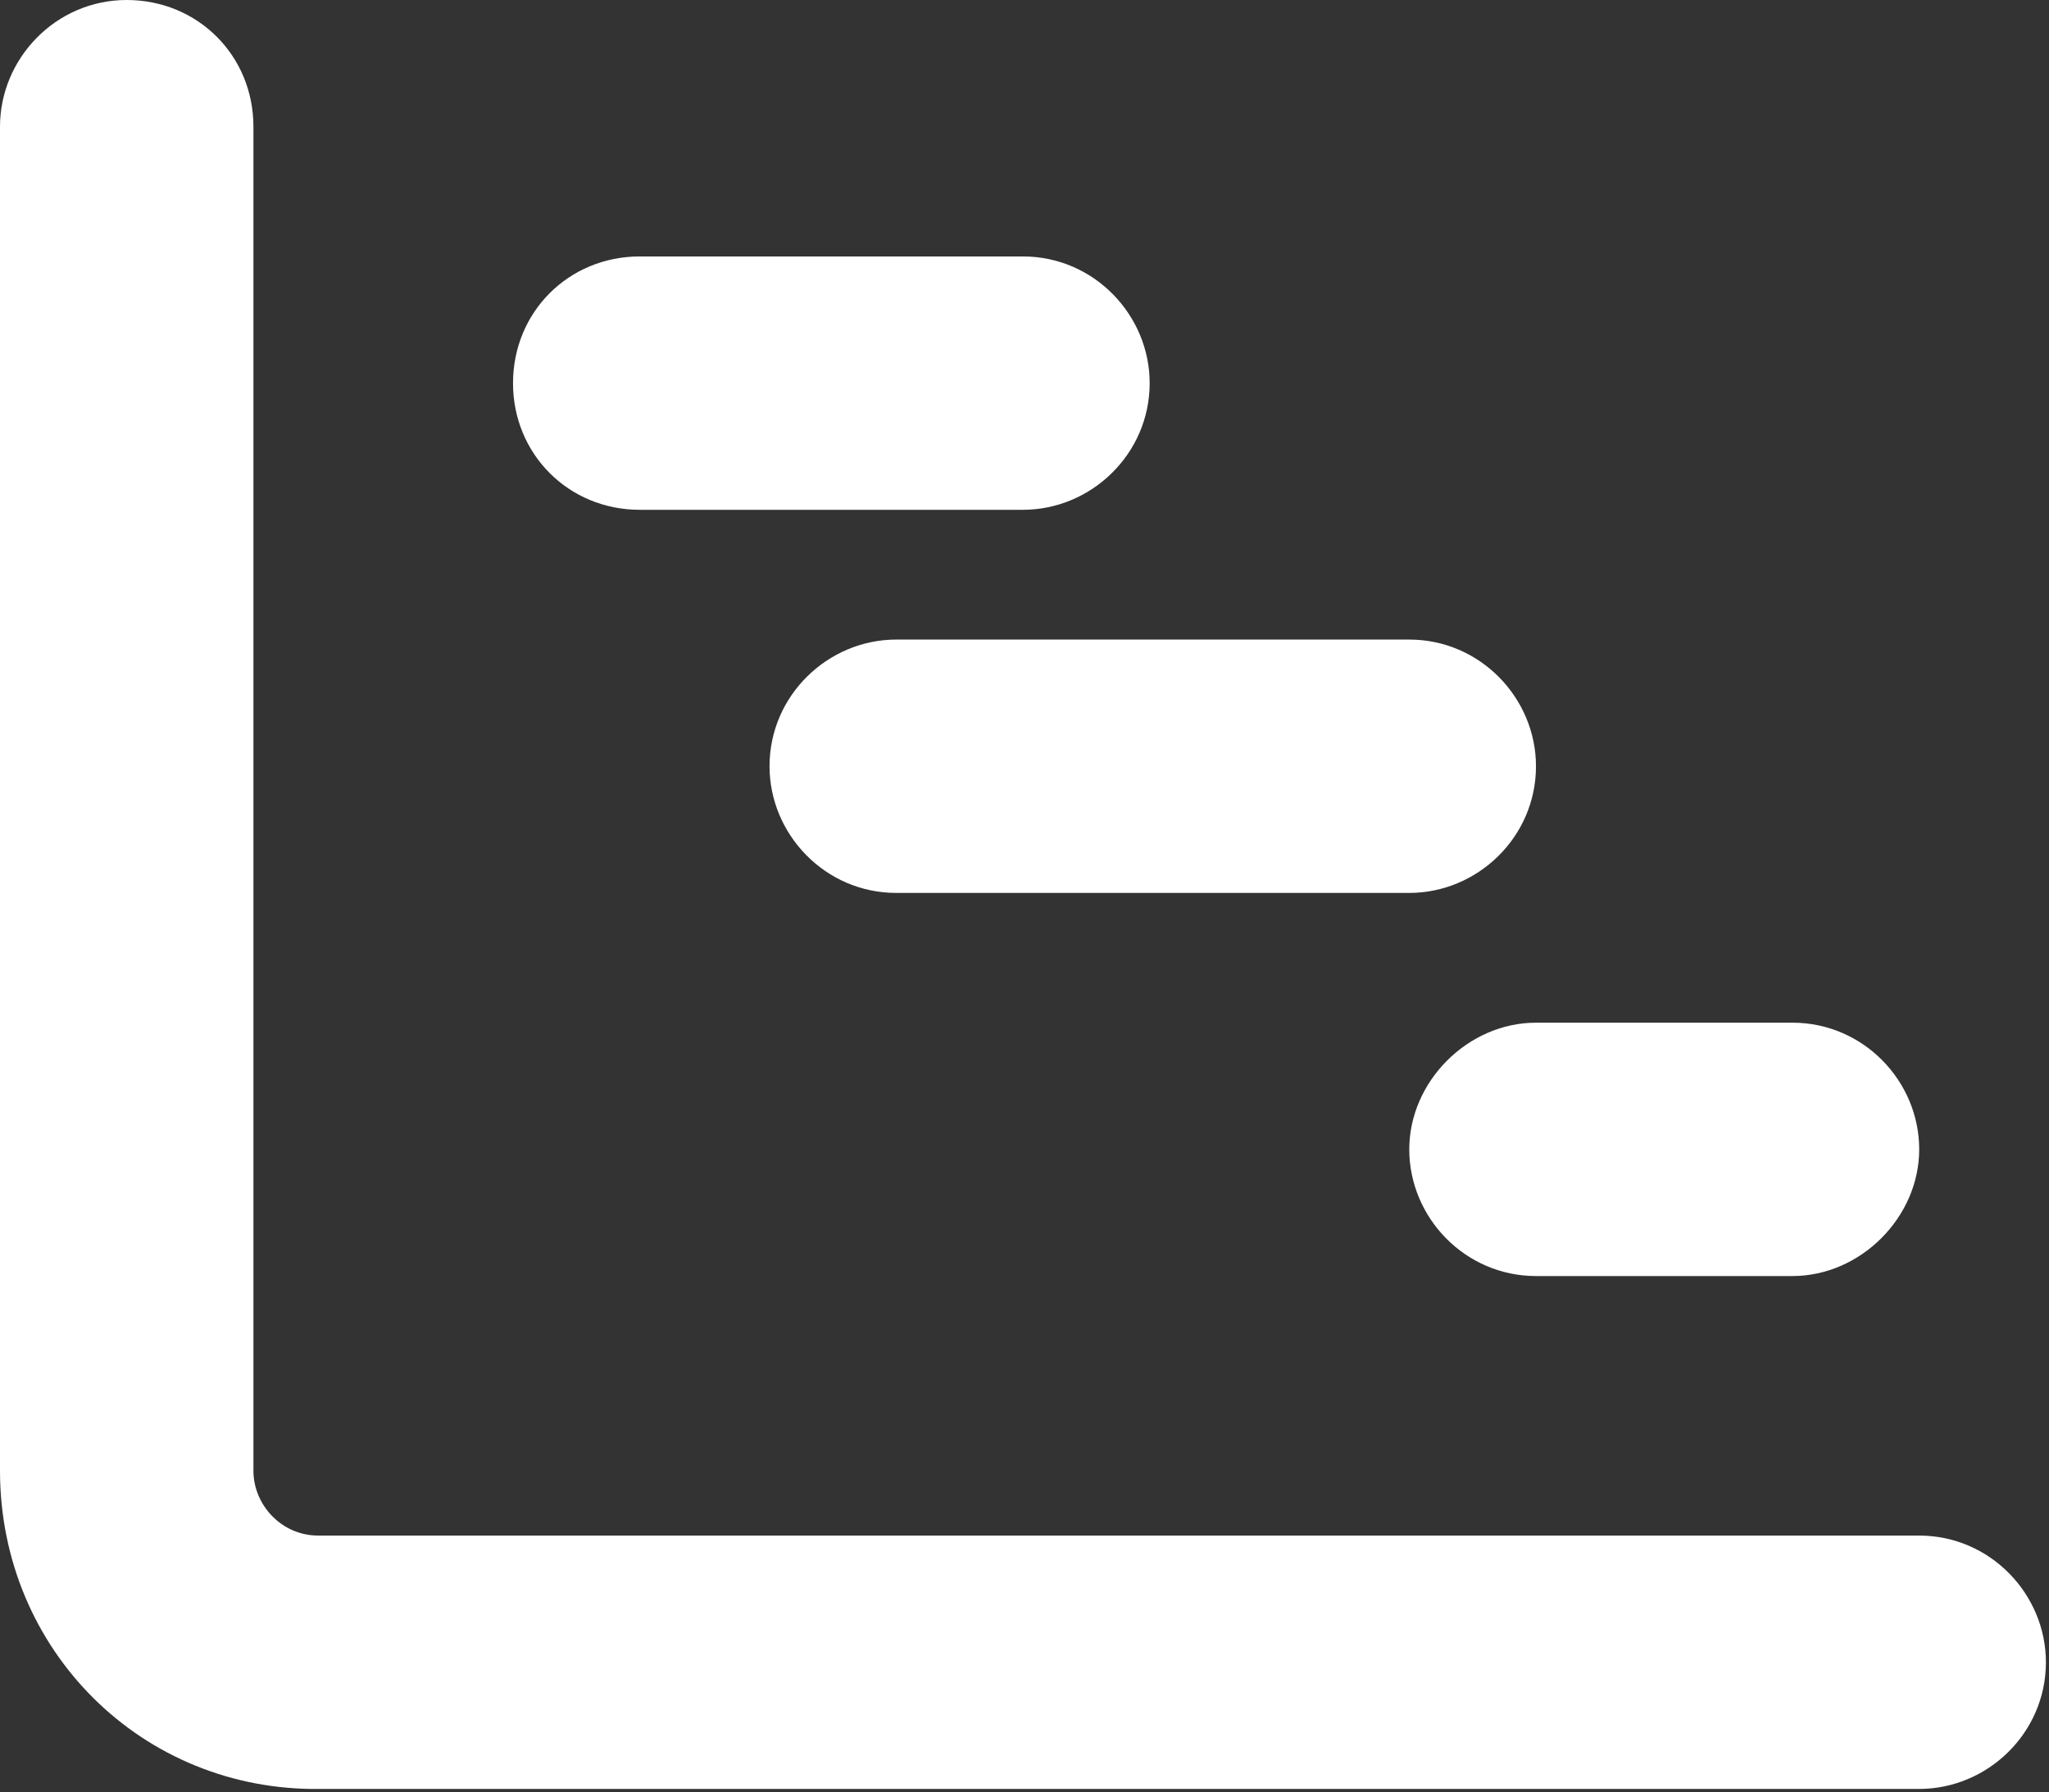 <?xml version="1.0" encoding="UTF-8"?>
<svg id="_レイヤー_1" data-name="レイヤー_1" xmlns="http://www.w3.org/2000/svg" version="1.1" xmlns:xlink="http://www.w3.org/1999/xlink" viewBox="0 0 66.3 58">
  <rect x="0" y="0" width="66.3" height="58" fill="#333333" stroke="none"/>
  <!-- Generator: Adobe Illustrator 29.0.1, SVG Export Plug-In . SVG Version: 2.1.0 Build 192)  -->
  <defs>
    <style>
      .st0 {
        fill: #fff;
      }

      .st1 {
        fill: none;
      }

      .st2 {
        clip-path: url(#clippath);
      }
    </style>
    <clipPath id="clippath">
      <rect class="st1" width="66.3" height="58"/>
    </clipPath>
  </defs>
  <g class="st2">
    <path class="st0" d="M4.1,0c2.3,0,4.1,1.8,4.1,4.1,0,0,0,0,0,0v43.5c0,1.1.9,2.1,2.1,2.1h51.8c2.3,0,4.1,1.9,4.1,4.1,0,2.3-1.9,4.1-4.1,4.1H10.4C4.6,58,0,53.4,0,47.6c0,0,0,0,0,0V4.1C0,1.9,1.8,0,4.1,0c0,0,0,0,0,0M16.6,12.4c0-2.3,1.8-4.1,4.1-4.1,0,0,0,0,0,0h12.4c2.3,0,4.1,1.9,4.1,4.1,0,2.3-1.9,4.1-4.1,4.1h-12.4c-2.3,0-4.1-1.8-4.1-4.1,0,0,0,0,0,0M29,20.7h16.6c2.3,0,4.1,1.9,4.1,4.1,0,2.3-1.9,4.1-4.1,4.1h-16.6c-2.3,0-4.1-1.9-4.1-4.1,0-2.3,1.9-4.1,4.1-4.1M49.7,33.1h8.3c2.3,0,4.1,1.9,4.1,4.1s-1.9,4.1-4.1,4.1h-8.3c-2.3,0-4.1-1.9-4.1-4.1s1.9-4.1,4.1-4.1h0"/>
  </g>
</svg>